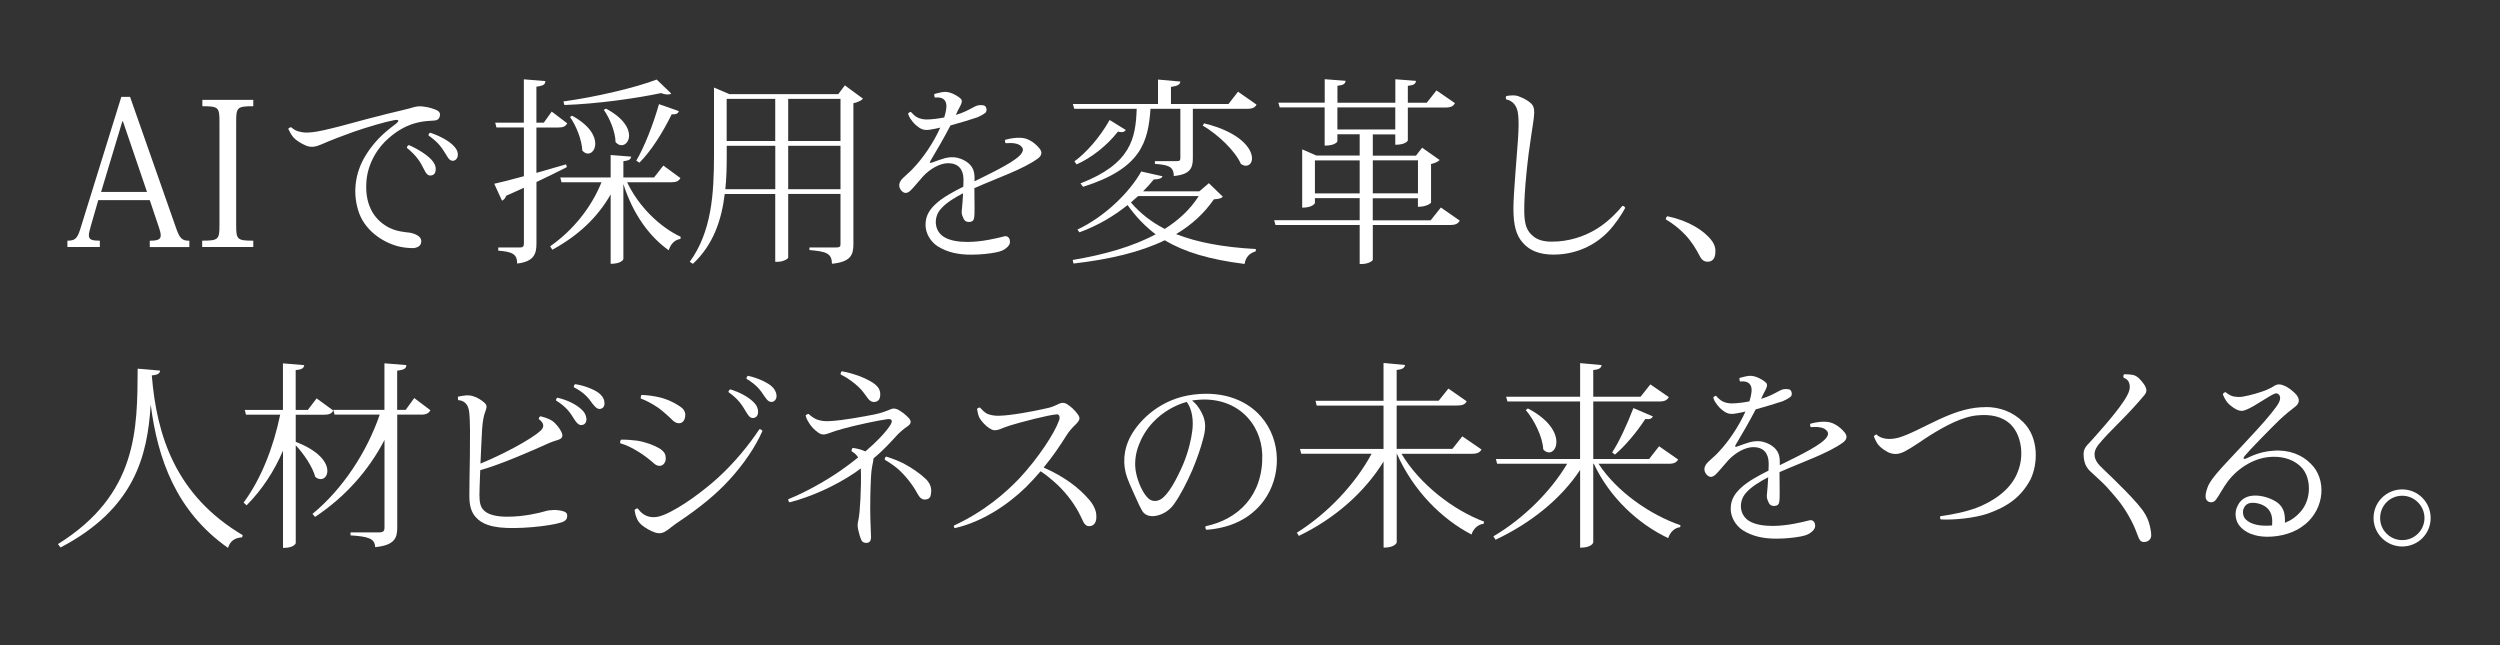 <?xml version="1.0" encoding="UTF-8"?><svg id="_レイヤー_1" xmlns="http://www.w3.org/2000/svg" viewBox="0 0 434 112"><rect x="0" y="0" width="434" height="112" fill="#333333" stroke="none"/><defs><style>.cls-1{fill:#fff;}</style></defs><path class="cls-1" d="M26,34.74h-8.94l-1.28,4.45c-.21.73-.35,1.28-.35,1.66,0,.76.52.93,1.9.93v1.1h-5.63v-1.1c1.28,0,1.69-.31,2.21-1.93l7.15-23.03h1.52l7.91,22.55c.69,2.07,1.11,2.42,2.38,2.42v1.1h-6.87v-1.1c1.42,0,1.9-.24,1.9-.93,0-.35-.1-.79-.31-1.38l-1.59-4.73ZM25.52,33.32l-4.18-12.26h-.1l-3.69,12.26h7.98Z"/><path class="cls-1" d="M35.1,41.78c2.83,0,3-.21,3-2.69v-17.96c0-2.49-.17-2.69-2.97-2.69v-1.1h8.84v1.1c-2.8,0-2.97.21-2.97,2.69v17.96c0,2.49.17,2.69,2.97,2.69v1.1h-8.87v-1.1Z"/><path class="cls-1" d="M51.75,22.79c.76.24,1.48.28,2.38.17,1.9-.14,7.53-1.76,9.5-2.28,2.28-.59,5.25-1.35,6.22-1.55,1.21-.28,1.45-.38,2.07-.55.59-.14,1.04-.17,1.66-.07.69.07,1.93.38,2.52.79.28.21.35.59.24.9-.1.38-.31.69-1,.73-.73.03-1.76.1-2.69.31-1.86.41-3.52,1.31-5.11,2.69-1.86,1.55-3.76,4.39-3.94,7.73-.28,4.28,1.66,6.73,4.04,7.91,1.28.62,2.69.73,3.56.83.48.1.93.24,1.35.52.52.35.66.79.55,1.24-.1.48-.52.79-1.17.9-.59.03-1.55-.03-2.42-.21-2.49-.52-5.87-2.42-7.15-5.8-1.17-3.21-.86-6.94,1.17-10.15,1.93-3.14,4.35-4.73,5.21-5.42.62-.52.55-.76-.31-.62-1.69.31-4.66,1.21-6.98,2-1.76.62-4.11,1.52-5.59,2.18-1.1.48-1.86.59-2.73.24-.86-.35-1.8-.97-2.18-1.42s-.62-.9-.9-1.48c.03-.14.31-.31.52-.28.24.21.59.52,1.17.69ZM70.63,25.66c0-.21.17-.41.35-.48,1.66.73,3.11,1.69,3.9,2.52.55.59.79,1.14.76,1.76-.03.66-.38.97-.83,1-.41.07-.79-.17-1.21-1.07-.62-1.28-1.28-2.35-2.97-3.73ZM74.4,23.52c-.03-.21.1-.41.28-.48,1.66.55,3.11,1.35,3.9,2.11.59.55.9,1.07.9,1.69s-.35,1-.79,1.07c-.41.03-.76-.17-1.21-1-.76-1.24-1.31-2.14-3.07-3.38Z"/><path class="cls-1" d="M93.12,30.01c1.62-.45,3.38-.97,5.15-1.48l.14.48c-1.38.69-3.14,1.59-5.28,2.59v10.7c0,1.8-.45,3.11-3.35,3.45,0-1.69-.9-2.04-3.28-2.24v-.55h3.76c.52,0,.69-.17.69-.69v-9.67c-.97.45-2,.9-3.07,1.38-.14.41-.41.73-.73.86l-1.35-2.94c1.07-.24,2.94-.69,5.15-1.31v-8.46h-4.77l-.21-.83h4.97v-7.53l3.73.31c-.03.55-.24.79-1.55.97v6.25h1.28l1.38-1.93,2.69,2.04c-.28.52-.66.73-1.62.73h-3.73v7.87ZM118.12,30.91c-.28.52-.69.73-1.62.73h-7.63c2,4.21,5.66,7.77,9.29,9.46l-.03.38c-.97.14-1.69.83-2.04,1.97-3.42-2.42-6.25-6.39-7.87-11.5v13.02c0,.07-.35.83-2.21.83v-12.05c-2.24,3.97-5.66,7.18-10.12,9.6l-.38-.59c4.07-2.87,7.15-6.77,8.91-11.12h-6.94l-.21-.83h8.74v-3.9l3.56.28c-.07.48-.38.69-1.35.79v2.83h5.32l1.62-2.07,2.97,2.18ZM97.81,17.61c5.63-.76,12.6-2.42,16.19-3.8l2.52,2.42c-.14.14-.35.17-.62.17-.31,0-.69-.07-1.14-.24-4.28.9-10.91,1.86-16.78,2.07l-.17-.62ZM99.33,20.1c3.04,1.66,4.01,3.52,4.01,4.83,0,1.04-.59,1.73-1.28,1.73-.31,0-.66-.17-.97-.52-.07-1.83-1.07-4.35-2.14-5.84l.38-.21ZM105.2,18.86c3,1.59,4.01,3.38,4.01,4.66,0,1-.62,1.69-1.31,1.69-.35,0-.73-.17-1.04-.55-.03-1.76-1-4.14-2.04-5.59l.38-.21ZM117.84,19.3c-.14.41-.45.59-1.24.55-1.55,3.18-3.59,6.39-5.59,8.39l-.55-.35c1.35-2.28,2.9-6.15,3.94-9.81l3.45,1.21Z"/><path class="cls-1" d="M146.67,14.82l3.14,2.31c-.24.31-.9.62-1.66.79v24.52c0,1.8-.48,3.04-3.73,3.35,0-1.86-1.07-2.14-3.9-2.38v-.45h4.63c.59,0,.76-.14.76-.55v-8.74h-9.08v11.05c0,.17-.76.73-1.9.73h-.35v-11.77h-8.77c-.52,4.39-1.93,8.77-5.52,12.12l-.55-.35c3.8-5.21,4.21-11.84,4.21-18.44v-11.81l2.66,1.14h18.92l1.14-1.52ZM126.16,26.97c0,1.86-.03,3.87-.24,5.87h8.67v-7.53h-8.43v1.66ZM134.58,17.16h-8.43v7.32h8.43v-7.32ZM145.91,17.16h-9.08v7.32h9.08v-7.32ZM136.83,32.84h9.08v-7.53h-9.08v7.53Z"/><path class="cls-1" d="M169.15,31.49c3.66-1.8,7.56-3.69,8.25-4.97.28-.45.21-.83-.14-1.14-.48-.48-1.42-.62-2.66-.52-.14-.14-.17-.41-.1-.59,1.1-.31,2-.38,2.66-.35.59.03,1.07.14,1.62.45.59.28,1.31.93,1.69,1.42.48.59.41,1.17-.24,1.69-2.59,1.9-7.01,3.38-11.08,5.18l.03,3.38c0,.9,0,1.48-.1,1.9-.07.38-.35.55-.76.59-.35.03-.66-.07-.86-.28-.14-.17-.24-.38-.31-.59-.21-.41-.24-.79-.17-1.28.07-.52.14-1.66.21-2.83-1.48.76-3,1.69-3.9,2.76-1.28,1.48-1.1,3.8.59,4.83,1,.62,2.49.86,4.07.86,2.52,0,5.18-.66,6.22-.93.52-.17.9-.03,1.1.48.14.52.07.93-.48,1.42-.45.41-.93.66-1.97.86-1.1.21-2.66.38-4.21.38h-.03c-2.11,0-4.07-.35-5.84-1.48-1.21-.79-2.07-2.24-2.07-3.69,0-1.73.83-2.76,1.83-3.69,1.14-1.07,3.07-2.11,4.73-2.94.03-.52.03-1,.03-1.35-.03-1.69-.93-2.73-2.66-2.73-1.42,0-3.14.97-4.35,2.28-.97,1.07-1.59,1.9-2.21,2.49-.52.45-1,.59-1.55,0-.52-.59-.59-1.38.28-2.21.86-.83,1.42-1.24,1.97-1.9,1.38-1.45,3.28-4.11,4.49-6.84-.59.14-1.21.28-1.9.38-.59.07-1.07.03-1.55-.24-.48-.28-1.04-.76-1.35-1.17-.17-.21-.59-.73-.79-1.35.07-.21.35-.35.48-.35.31.35.73.76,1.14.97.45.21.97.35,1.59.35.83,0,2-.14,3.07-.35.38-1.21.52-2.21.21-2.76-.28-.55-.83-.79-1.83-.69-.1-.14-.14-.45-.1-.62.35-.1.9-.24,1.28-.31.59-.1.97-.07,1.52.1.55.17,1.35.62,1.73.97.28.24.35.55.03,1.21-.28.52-.59,1.1-.83,1.66,1.42-.41,2.31-.93,2.97-1.28.24-.14.59-.31.9-.38.38-.07.69-.03.97,0,.21.07.38.21.45.48.1.31.03.66-.17.83-.31.24-.79.52-1.35.76-1.04.35-2.9.93-4.7,1.42-1.04,2-2.31,4.21-3.45,6.11-.24.38-.1.48.31.31.73-.28,1.52-.55,2.24-.76.76-.17,1.48-.21,2.18-.03.83.21,1.48.59,1.93,1,.62.59.93,1.21.97,2.31v.76Z"/><path class="cls-1" d="M209.86,31.8l2.42,2.35c-.28.31-.66.38-1.55.45-1.69,2.45-3.87,4.45-6.56,6.04,3.63,1.42,8.11,2.28,13.85,2.59l-.03.41c-1.04.28-1.76,1-1.93,2.18-6.08-.76-10.46-2.07-13.85-4.11-4.28,2.07-9.56,3.31-15.85,4.04l-.14-.62c5.56-.93,10.46-2.35,14.4-4.45-1.86-1.42-3.45-3.07-4.87-5.08-2.38,1.9-5.21,3.59-8.36,4.73l-.35-.48c4.77-2.24,9.08-6.49,11.08-10.08l3.69.83c-.14.35-.59.55-1.52.55-.55.69-1.17,1.38-1.86,2.07h9.77l1.66-1.42ZM187.56,31.84c8.74-3.38,9.6-7.77,9.77-12.95h-10.84l-.24-.83h14.78v-4.25l3.87.35c-.03.52-.45.76-1.62.93v2.97h9.98l1.66-2.14,3.21,2.24c-.24.48-.66.73-1.62.73h-9.43v8.56c0,1.73-.45,2.83-3.31,3.11,0-1.76-1.14-1.93-3.28-2.11v-.48h3.8c.48,0,.62-.1.62-.55v-8.53h-5.18c-.41,5.77-1.62,10.36-11.71,13.54l-.45-.59ZM186.52,28.01c2-1.45,4.39-4.11,6.11-7.18l2.8,1.73c-.14.24-.35.38-.73.38-.17,0-.38-.03-.62-.1-2,2.56-4.7,4.59-7.18,5.7l-.38-.52ZM196.33,35.15c1.59,1.86,3.52,3.38,5.87,4.59,2.45-1.55,4.45-3.42,5.9-5.7h-10.53l-1.24,1.1ZM209.03,21.41c6.32,1.55,8.32,4.42,8.32,6.08,0,.76-.45,1.28-1.07,1.28-.24,0-.55-.1-.86-.31-1-2.31-4.07-5.18-6.63-6.66l.24-.38Z"/><path class="cls-1" d="M250.13,36.02l3.28,2.28c-.28.52-.69.76-1.69.76h-13.4v6.04c0,.17-.76.73-1.9.73h-.38v-6.77h-14.61l-.24-.83h14.85v-3.83h-7.77v.86s-.34.79-2.21.79v-10.12l2.45,1.07h7.53v-3.69h-3.87v1.21c0,.07-.35.76-2.21.76v-6.63h-7.8l-.24-.83h8.05v-4.07l3.63.28c-.07.52-.38.76-1.42.86v2.94h10.05v-4.07l3.59.28c-.07.52-.38.76-1.42.86v2.94h3.28l1.69-2.14,3.21,2.21c-.28.52-.69.76-1.69.76h-6.49v5.7c0,.07-.35.76-2.18.76v-1.8h-3.9v3.69h7.49l1.07-1.38,3.04,2.14c-.24.28-.83.55-1.49.69v6.7c0,.07-.69.73-2.28.73v-1.48h-7.84v3.83h10.05l1.76-2.21ZM228.27,33.57h7.77v-5.73h-7.77v5.73ZM232.17,22.48h10.05v-3.83h-10.05v3.83ZM246.16,27.83h-7.84v5.73h7.84v-5.73Z"/><path class="cls-1" d="M282.14,36.09c-.52,1-1.76,2.9-3.04,4.21-1.38,1.42-4.52,3.9-9.43,3.9-2.25,0-4.08-.62-5.32-2.07-1.14-1.28-1.62-3-1.62-5.94,0-2.59.62-9.29.79-11.95.1-1.66.21-3.35-.04-4.8-.21-1.21-1-2-2-2.18-.07-.14-.1-.38,0-.59.35-.07.59-.07.86-.1.59-.03,1,0,1.52.24.76.28,1.49.73,1.93,1.14.42.38.55.86.55,1.59,0,.93-.34,2.59-.52,4.01-.52,3.18-1.28,9.77-1.21,13.26.04,2.24.48,3.31,1.49,4.14.79.73,2,1,3.21,1,2.97.03,5.77-.9,7.91-2.24,1.69-1.04,3.28-2.56,4.42-3.97.21,0,.45.14.48.35Z"/><path class="cls-1" d="M297.16,41.78c.59.79.69,1.52.62,2.21-.07.76-.38,1.31-1.07,1.42-.73.1-1.24-.14-1.69-1.07-.52-1-1.38-2.45-2.45-3.56-.93-1-2.18-2-3.38-2.69-.03-.17.1-.48.28-.55,3.63.76,6.35,2.45,7.7,4.25Z"/><path class="cls-1" d="M10.05,94.46c13.92-8.67,13.78-20.03,13.85-30.46l3.9.34c-.07.45-.31.73-1.45.83.86,10.5,4.14,20.82,15.78,27.73l-.1.38c-1.21.1-2.04.55-2.45,1.83-9.05-6.35-12.22-15.57-13.4-24.76h-.03c-.55,8.74-2.76,17.96-15.64,24.69l-.45-.59Z"/><path class="cls-1" d="M51.34,71.98v4.73c4.18,1.59,5.49,3.66,5.49,5.04,0,.86-.52,1.42-1.14,1.42-.31,0-.66-.1-.97-.41-.45-1.69-1.97-3.97-3.38-5.46v16.96c0,.1-.28.86-2.21.86v-16.89c-1.52,3.56-3.63,6.77-6.32,9.5l-.52-.48c3.11-4.21,5.21-9.74,6.35-15.26h-5.94l-.21-.83h6.63v-8.08l3.69.31c-.07.52-.38.76-1.48.86v6.91h2.11l1.52-2,2.9,2.11c-.28.52-.69.73-1.62.73h-4.9ZM71.92,69.11l2.8,2.11c-.31.52-.69.76-1.62.76h-4.14v19.65c0,1.73-.45,3.04-3.83,3.35-.07-1.48-1.1-1.83-4.28-2.04v-.52h4.97c.73,0,.93-.24.93-.86v-15.19c-2.73,5.28-6.84,9.91-12.05,13.36l-.45-.52c5.35-4.39,9.5-10.88,11.67-17.23h-7.84l-.21-.83h8.87v-8.08l3.8.31c-.03.55-.24.79-1.59.97v6.8h1.48l1.48-2.04Z"/><path class="cls-1" d="M98.46,89.66c-.03.41-.21.79-1.04,1.04-2.07.66-7.63,1.21-10.7.86-1.35-.17-3.04-.52-4.14-1.8-.83-.9-1.1-2.18-1.1-3.63-.03-2.07.28-11.77,0-14.36-.07-.62-.17-1.11-.45-1.52-.35-.48-.76-.73-1.48-.79-.07-.21-.1-.45,0-.62.48-.1,1.1-.17,1.45-.21.52,0,.79.03,1.31.21.59.17,1.38.69,1.83,1.11.45.45.38.76.07,1.62-.24.66-.41,1.45-.52,3-.07,1.07-.17,3.52-.28,5.9,3.56-1.42,8.87-4.21,10.46-5.73.59-.55.69-1.24-.35-2,.03-.21.14-.42.31-.48.55.14,1.1.31,1.45.48.45.21.83.45,1.1.76.38.38.86,1,1.07,1.48.38.79.17,1.17-.69,1.42-.52.14-1.14.38-1.62.59-2.35,1.07-8.22,3.66-11.77,4.63-.07,1.9-.14,3.59-.14,4.28,0,1.35.17,2.28,1,2.9.79.62,2.14.9,3.87.9,2.94,0,5.66-.69,6.46-.93.48-.17,1.04-.21,1.59-.24.52,0,1.24.07,1.8.28.38.14.55.38.52.86ZM101.81,72.67c.03.62-.28,1.04-.73,1.1-.41.1-.83-.1-1.38-.97-.69-1.14-1.35-2.14-3.18-3.28,0-.21.1-.41.24-.48,1.69.38,3.18,1.14,4.07,1.93.62.52.9,1.04.97,1.69ZM104.3,70.97c-.45.1-.79-.07-1.42-.86-.73-1.04-1.42-1.93-3.28-2.9,0-.21.1-.41.24-.52,1.48.21,3.11.83,4.04,1.48.62.48.97.97,1.04,1.62.1.62-.17,1.07-.62,1.17Z"/><path class="cls-1" d="M107.81,76.33c.93-.03,1.97.07,2.8.17,1.52.24,2.94.79,3.94,1.38.59.38.97.83,1,1.42.07.41,0,.83-.24,1.14-.38.55-1.14.59-1.76.03-.66-.59-1.76-1.48-2.76-2.07-1.1-.69-2.14-1.17-3.11-1.45-.07-.21.03-.52.14-.62ZM132.36,74.81c-1.21,2.76-3.21,5.7-5.63,8.36-2.42,2.69-5.42,5.08-8.98,7.46-.59.38-1.24.93-1.83,1.35-.79.59-1.42.76-2.35.41-.73-.28-1.55-.72-2.24-1.31-.48-.45-.69-.79-.93-1.49-.14-.38-.17-.76-.24-1.04.07-.14.31-.31.55-.28.55.73,1,1.07,1.59,1.31,1.07.38,2.04.17,2.97-.21,3.11-1.28,7.18-4.45,9.25-6.32,3.04-2.76,5.52-5.84,7.32-8.56.17,0,.41.14.52.31ZM111.37,68.56c1,.04,2,.17,2.83.35,1.48.31,2.87.97,3.8,1.62.62.38.93.86.97,1.45,0,.41-.1.83-.31,1.1-.41.55-1.17.52-1.8-.03-.62-.62-1.66-1.59-2.62-2.28-1.07-.72-2.07-1.24-3-1.59-.03-.21.03-.52.14-.62ZM126.46,68.07c0-.17.14-.41.31-.48,1.62.48,3.11,1.31,3.97,2.14.59.55.86,1.11.86,1.76s-.31,1-.79,1.07c-.41.07-.79-.17-1.28-1.04-.69-1.17-1.31-2.21-3.07-3.45ZM129.6,65.76c-.03-.21.07-.41.24-.52,1.48.31,3.07,1,3.97,1.69.62.52.93,1.04,1,1.69.03.62-.28,1.04-.73,1.14-.45.07-.79-.1-1.35-.93-.69-1.07-1.35-2-3.14-3.07Z"/><path class="cls-1" d="M148.56,81.96c-3.59,2.45-7.87,4.32-11.5,5.25-.14-.1-.24-.34-.21-.55,2.76-1.11,6.22-2.97,9.19-5.04.97-.69,1.97-1.42,2.94-2.21-.28-.45-.66-.79-1.14-1.07-.03-.21.03-.45.21-.59.9.14,1.59.34,2.18.62,1.86-1.59,3.45-3.21,4.32-4.56.45-.69.35-1.17-.52-1.04-1.42.17-5.56,1.07-7.56,1.62-.9.24-2,.59-2.69.86-.66.24-1.14.28-1.76-.17-.59-.41-1.17-1-1.55-1.62-.21-.31-.45-.72-.62-1.31.1-.17.38-.31.55-.28.31.34.93.76,1.35.93.73.28,1.45.35,2.18.31,2.42-.1,6.28-.86,7.77-1.14,1.17-.24,1.83-.48,2.69-.83.52-.24.86-.31,1.42-.07.79.42,1.42.93,1.97,1.52.45.52.45.97-.28,1.45-.62.42-1.21.93-1.59,1.31-1.28,1.38-2.45,2.73-4.28,4.25,0,.17-.03.35-.07.59-.1.48-.21,1-.28,1.62-.1,1.04-.21,3.49-.21,6.42,0,2.24.14,4.32.14,4.94,0,.73-.24,1.04-.73,1.07-.35.03-.66-.04-.9-.38-.24-.45-.52-1.49-.59-1.87-.14-.66-.14-1,0-1.59.21-.93.28-2.07.38-3.76.07-1.62.14-3.32.07-5.32l-.86.62ZM145.94,65c-.03-.17.03-.41.21-.55.69.14,1.21.24,1.76.42,1.45.41,2.83,1.04,3.69,1.62,1,.69,1.24,1.35,1.21,2.07-.03.73-.31,1.11-.9,1.21-.9.1-1.1-.45-1.97-1.59-.45-.62-1.04-1.21-2.14-2.04-.55-.41-1.17-.79-1.86-1.14ZM161.51,86.2c-.17.34-.48.52-.97.52s-.86-.28-1.28-1.04c-.76-1.45-2.07-3.11-3.35-4.25-.66-.55-1.38-1.07-2.31-1.62-.03-.24.07-.45.24-.55,1.21.38,2.04.72,2.97,1.17,1.48.79,2.87,1.73,3.87,2.69.66.62.9,1.21.97,1.8.03.45-.03.97-.14,1.28Z"/><path class="cls-1" d="M190.08,90.79c-.21.34-.48.52-.93.55-.48.04-.79-.24-1.04-.66-.21-.42-.45-1-.9-1.83-1-1.83-2.52-3.76-4.28-5.28-.66-.59-1.45-1.21-2.28-1.76-.79.93-1.66,1.87-2.59,2.8-3.21,3.11-7.6,6.01-12.33,7.08-.07-.07-.17-.28-.14-.45,5.32-2.45,9.01-5.73,11.33-8.15,3.38-3.62,6.15-7.91,6.91-10.05.24-.59.1-1.14-.38-1.11-1.45.1-6.22,1.35-8.11,1.93-.86.28-1.24.45-1.86.69-.69.21-1.1.21-1.73-.21-.62-.38-1.42-1.24-1.73-1.83-.21-.45-.31-.93-.41-1.52.14-.17.31-.24.52-.24.48.52.79.86,1.31,1.11.66.24,1.31.34,2,.31,2.07-.03,6.04-.79,7.7-1.17.73-.14,1.28-.28,1.76-.48.38-.14.59-.28.93-.42.38-.17.76-.28,1.31,0,.73.42,1.48,1.14,2,1.87.41.62.35.93-.35,1.66-.59.55-1.17,1.21-1.55,1.8-1.21,1.93-2.52,3.87-4.07,5.73,3.87,1.69,6.28,3.73,7.73,5.39.66.69,1.42,1.87,1.42,2.94.03.52-.03.97-.24,1.31Z"/><path class="cls-1" d="M219.44,86.86c-2.35,3.25-5.97,4.83-10.01,5.11-.17-.1-.21-.45-.14-.62,5.66-1.17,10.01-5.35,9.84-12.43-.17-5.52-4.59-10.32-11.67-9.46-.17.03-.35.03-.52.07.38.31.73.66,1,1.04.45.62.73,1.14.97,1.76.38,1.04.45,2.11-.07,3.94-.38,1.49-1.04,3.38-1.83,5.28-.97,2.21-2.07,4.39-3.21,5.97-.69,1-1.83,1.8-3.18,2.04-1.07.17-1.9-.14-2.35-.9-.31-.52-.62-1.21-1-2.04-.35-.83-1.1-2.35-1.59-3.69-.79-2.18-.73-4.77.62-7.25,1.62-2.93,5.32-6.49,10.88-7.18,5.52-.69,9.5,1.21,11.77,3.87,3.59,4.14,3.49,10.39.48,14.5ZM206.01,69.77c-1.9.52-4.14,1.69-5.87,3.56-1.21,1.28-2,2.73-2.45,3.94-.59,1.48-.79,3.28-.48,4.76.28,1.49,1.14,3.59,2.14,4.49.69.62,1.52.52,2.14.17,1.31-.76,2.76-3.45,3.9-6.08.93-2.21,1.42-4.39,1.59-5.84.24-1.8-.03-3.76-.97-5.01Z"/><path class="cls-1" d="M257.18,78.05c-.28.48-.69.73-1.69.73h-12.19c3.14,5.25,8.94,9.77,14.33,11.77l-.07.38c-.93.1-1.76.79-2.11,1.86-5.25-2.73-10.15-7.7-12.95-14.02h-.03v15.37c0,.1-.31.93-2.28.93v-14.95c-3.28,5.32-8.43,9.88-14.71,12.91l-.35-.55c5.46-3.42,10.22-8.56,12.98-13.71h-12.22l-.21-.83h14.5v-7.53h-11.6l-.21-.83h11.81v-6.56l3.73.34c-.07.48-.38.76-1.45.86v5.35h7.29l1.69-2.11,3.18,2.21c-.28.52-.69.73-1.66.73h-10.5v7.53h9.67l1.73-2.18,3.32,2.28Z"/><path class="cls-1" d="M291.32,79.78c-.28.48-.66.73-1.66.73h-12.15c3.11,4.8,8.94,8.87,14.23,10.67l-.07.34c-.93.1-1.73.83-2.07,1.9-5.25-2.49-10.15-7.04-12.91-12.91h-.1v13.64c0,.1-.31.93-2.28.93v-13.5c-3.31,5.01-8.53,9.22-14.68,12.12l-.38-.59c5.32-3.14,10.01-7.87,12.81-12.6h-12.16l-.21-.83h14.61v-9.98h-12.6l-.24-.83h12.85v-5.83l3.73.34c-.07.48-.38.76-1.45.86v4.63h8.22l1.69-2.14,3.21,2.21c-.31.52-.69.76-1.69.76h-11.43v9.98h9.7l1.73-2.21,3.31,2.31ZM265.25,70.91c3.76,1.97,4.94,4.25,4.94,5.8,0,1.11-.59,1.83-1.28,1.83-.35,0-.69-.17-1-.52-.1-2.18-1.59-5.15-3.04-6.84l.38-.28ZM286.94,72.29c-.17.35-.48.55-1.31.45-1.52,2.31-3.52,4.7-5.28,6.18l-.48-.38c1.17-1.76,2.59-4.83,3.69-7.7l3.38,1.45Z"/><path class="cls-1" d="M308.92,80.78c3.66-1.79,7.56-3.69,8.25-4.97.28-.45.21-.83-.14-1.14-.48-.48-1.42-.62-2.66-.52-.14-.14-.17-.41-.1-.59,1.1-.31,2-.38,2.66-.34.59.03,1.07.14,1.62.45.59.28,1.31.93,1.69,1.42.48.59.41,1.17-.24,1.69-2.59,1.9-7.01,3.38-11.08,5.18l.03,3.38c0,.9,0,1.48-.1,1.9-.07.38-.34.55-.76.59-.34.03-.66-.07-.86-.28-.14-.17-.24-.38-.31-.59-.21-.42-.24-.79-.17-1.28.07-.52.14-1.66.21-2.83-1.48.76-3,1.69-3.9,2.76-1.28,1.48-1.11,3.8.59,4.83,1,.62,2.49.86,4.07.86,2.52,0,5.18-.66,6.22-.93.52-.17.9-.03,1.11.48.14.52.07.93-.48,1.42-.45.41-.93.66-1.97.86-1.11.21-2.66.38-4.21.38h-.03c-2.11,0-4.08-.35-5.84-1.48-1.21-.79-2.07-2.25-2.07-3.7,0-1.73.83-2.76,1.83-3.69,1.14-1.07,3.07-2.11,4.73-2.94.03-.52.03-1,.03-1.35-.03-1.69-.93-2.73-2.66-2.73-1.42,0-3.14.97-4.35,2.28-.97,1.07-1.59,1.9-2.21,2.49-.52.45-1,.59-1.55,0-.52-.59-.59-1.38.28-2.21.86-.83,1.42-1.24,1.97-1.9,1.38-1.45,3.28-4.11,4.49-6.84-.59.14-1.21.28-1.9.38-.59.07-1.07.04-1.55-.24s-1.04-.76-1.35-1.17c-.17-.21-.59-.73-.79-1.35.07-.21.34-.35.48-.35.31.35.72.76,1.14.97.45.21.97.35,1.59.35.83,0,2-.14,3.07-.35.38-1.21.52-2.21.21-2.76-.28-.55-.83-.79-1.83-.69-.1-.14-.14-.45-.1-.62.35-.1.9-.24,1.28-.31.59-.1.97-.07,1.52.1.55.17,1.35.62,1.73.97.28.24.35.55.04,1.21-.28.52-.59,1.11-.83,1.66,1.42-.41,2.31-.93,2.97-1.28.24-.14.59-.31.9-.38.38-.07.69-.03.97,0,.21.07.38.21.45.48.1.31.03.66-.17.83-.31.24-.79.52-1.35.76-1.04.34-2.9.93-4.7,1.42-1.04,2-2.31,4.21-3.45,6.11-.24.38-.1.48.31.31.72-.28,1.52-.55,2.24-.76.76-.17,1.49-.21,2.18-.03.83.21,1.48.59,1.93,1,.62.59.93,1.21.97,2.31v.76Z"/><path class="cls-1" d="M344.71,70.66c2.45,0,4.73.83,6.49,2.59,2.83,2.76,2.56,7.36,1.31,9.95-1.62,3.07-4.01,4.76-7.46,5.97-2.24.76-5.87,1.14-8.15,1-.1-.14-.14-.38-.07-.55,1.93-.28,4.76-.76,7.11-1.79,3.38-1.52,5.46-3.59,6.32-5.87,1.21-2.9.62-6.39-1.11-8.18-1.52-1.55-3.66-1.86-5.7-1.69-2.69.17-5.77,1.86-8.29,3.42-1.38.86-3,2.07-4.52,2.87-.93.45-1.69.59-2.69.21-.69-.31-1.45-.86-1.86-1.35-.35-.41-.55-.97-.79-1.45.07-.17.28-.34.45-.38.42.45.97.62,1.49.73.86.14,1.62.03,2.38-.17,1.9-.55,4.42-1.97,7.04-3.18,3.28-1.52,5.66-2.11,8.01-2.11h.04Z"/><path class="cls-1" d="M367.98,73.25c-1.17,1.17-3,3.04-3.76,4.04-1.04,1.38-.62,2.56.28,3.52.62.66,2.21,2.11,2.94,2.87,2.04,2,3.42,3.45,4.56,4.94.73,1.07,1,1.8,1.21,2.66.17.69.24,1.17.24,1.73-.03.59-.52,1.04-1.1,1.07-.55.07-.83-.17-1.07-.69-.24-.55-.59-1.69-1.28-3-1.38-2.62-2.45-3.8-4.25-5.83-.76-.86-2.28-2.14-2.87-2.73-.55-.52-.86-1.07-1-1.66-.14-.52-.17-1.04-.17-1.42,0-.59.28-1.1.66-1.52.48-.52.83-.86,1.69-1.86,1.31-1.48,5.08-5.73,5.56-7.53.17-.52.14-.97,0-1.35-.14-.48-.48-.73-.97-.93-.07-.21-.03-.45.1-.59.52,0,1.11.03,1.42.1.48.07.76.28,1.07.52.45.42.93,1.04,1.17,1.45.28.62.31,1-.14,1.55-.93,1.14-2.8,3.18-4.28,4.66Z"/><path class="cls-1" d="M400.14,91.04c-1.73,1.45-4.14,2.14-6.59,2.14-2.14-.03-3.83-.69-4.83-1.97-.62-.83-.93-2.24-.21-3.52.55-1.1,1.66-1.73,3.25-1.66,1.31.07,2.66.55,3.63,1.24,1.17.93,1.31,2.07,1.28,3.49,1.04-.41,2-1.07,2.83-2.07,1.8-2.18,1.66-5.59.24-7.32-1.28-1.55-3.32-2.11-5.08-2.07-3.04,0-6.01,1.8-7.87,4.21-.86,1.14-1.59,2.59-2.11,3.25-.24.31-.62.55-1.17.38-.45-.17-.66-.59-.62-1.11.03-.59.28-1.28.48-1.76.62-1.28,2.11-2.87,3.49-4.35,2.66-2.87,7.87-8.22,8.8-10.12.52-1.14-.24-1.66-.72-1.48-1.04.38-3.49,2.21-4.97,2.8-.66.28-1,.28-1.66,0-.45-.21-1.24-.76-1.66-1.28-.35-.48-.55-.83-.76-1.38.03-.21.31-.38.48-.38.34.28.76.59,1.31.73.55.1,1.07.14,1.55.07,1.35-.21,3.42-.83,4.28-1.21.73-.31.93-.45,1.38-.73.41-.24.83-.28,1.35-.1,1.04.35,1.97,1.17,2.45,1.73.52.69.55,1.35-.17,1.97-.86.66-1.73,1.35-2.8,2.35-1.83,1.8-4.76,4.77-6.01,6.22-.35.41-.31.72.31.45.93-.45,2.45-1.17,4.59-1.31,2.76-.24,5.04.72,6.53,2.24,2.73,2.62,2.52,7.67-1,10.57ZM393.96,91.24c.17,0,.34,0,.48-.03.07-1.14.03-2.28-1-3.14-.79-.62-1.9-.86-2.73-.76-.66.1-1.04.52-1.21.97-.21.48-.17,1.35.34,1.87.97,1,2.73,1.17,4.11,1.1Z"/><path class="cls-1" d="M412.05,89.9c0-2.73,2.24-4.94,4.97-4.94s4.94,2.21,4.94,4.97-2.21,4.94-4.94,4.94-4.97-2.21-4.97-4.94v-.04ZM417.06,93.76c2.11,0,3.83-1.73,3.83-3.83s-1.73-3.87-3.87-3.87-3.83,1.73-3.83,3.87,1.73,3.83,3.83,3.83h.03Z"/></svg>